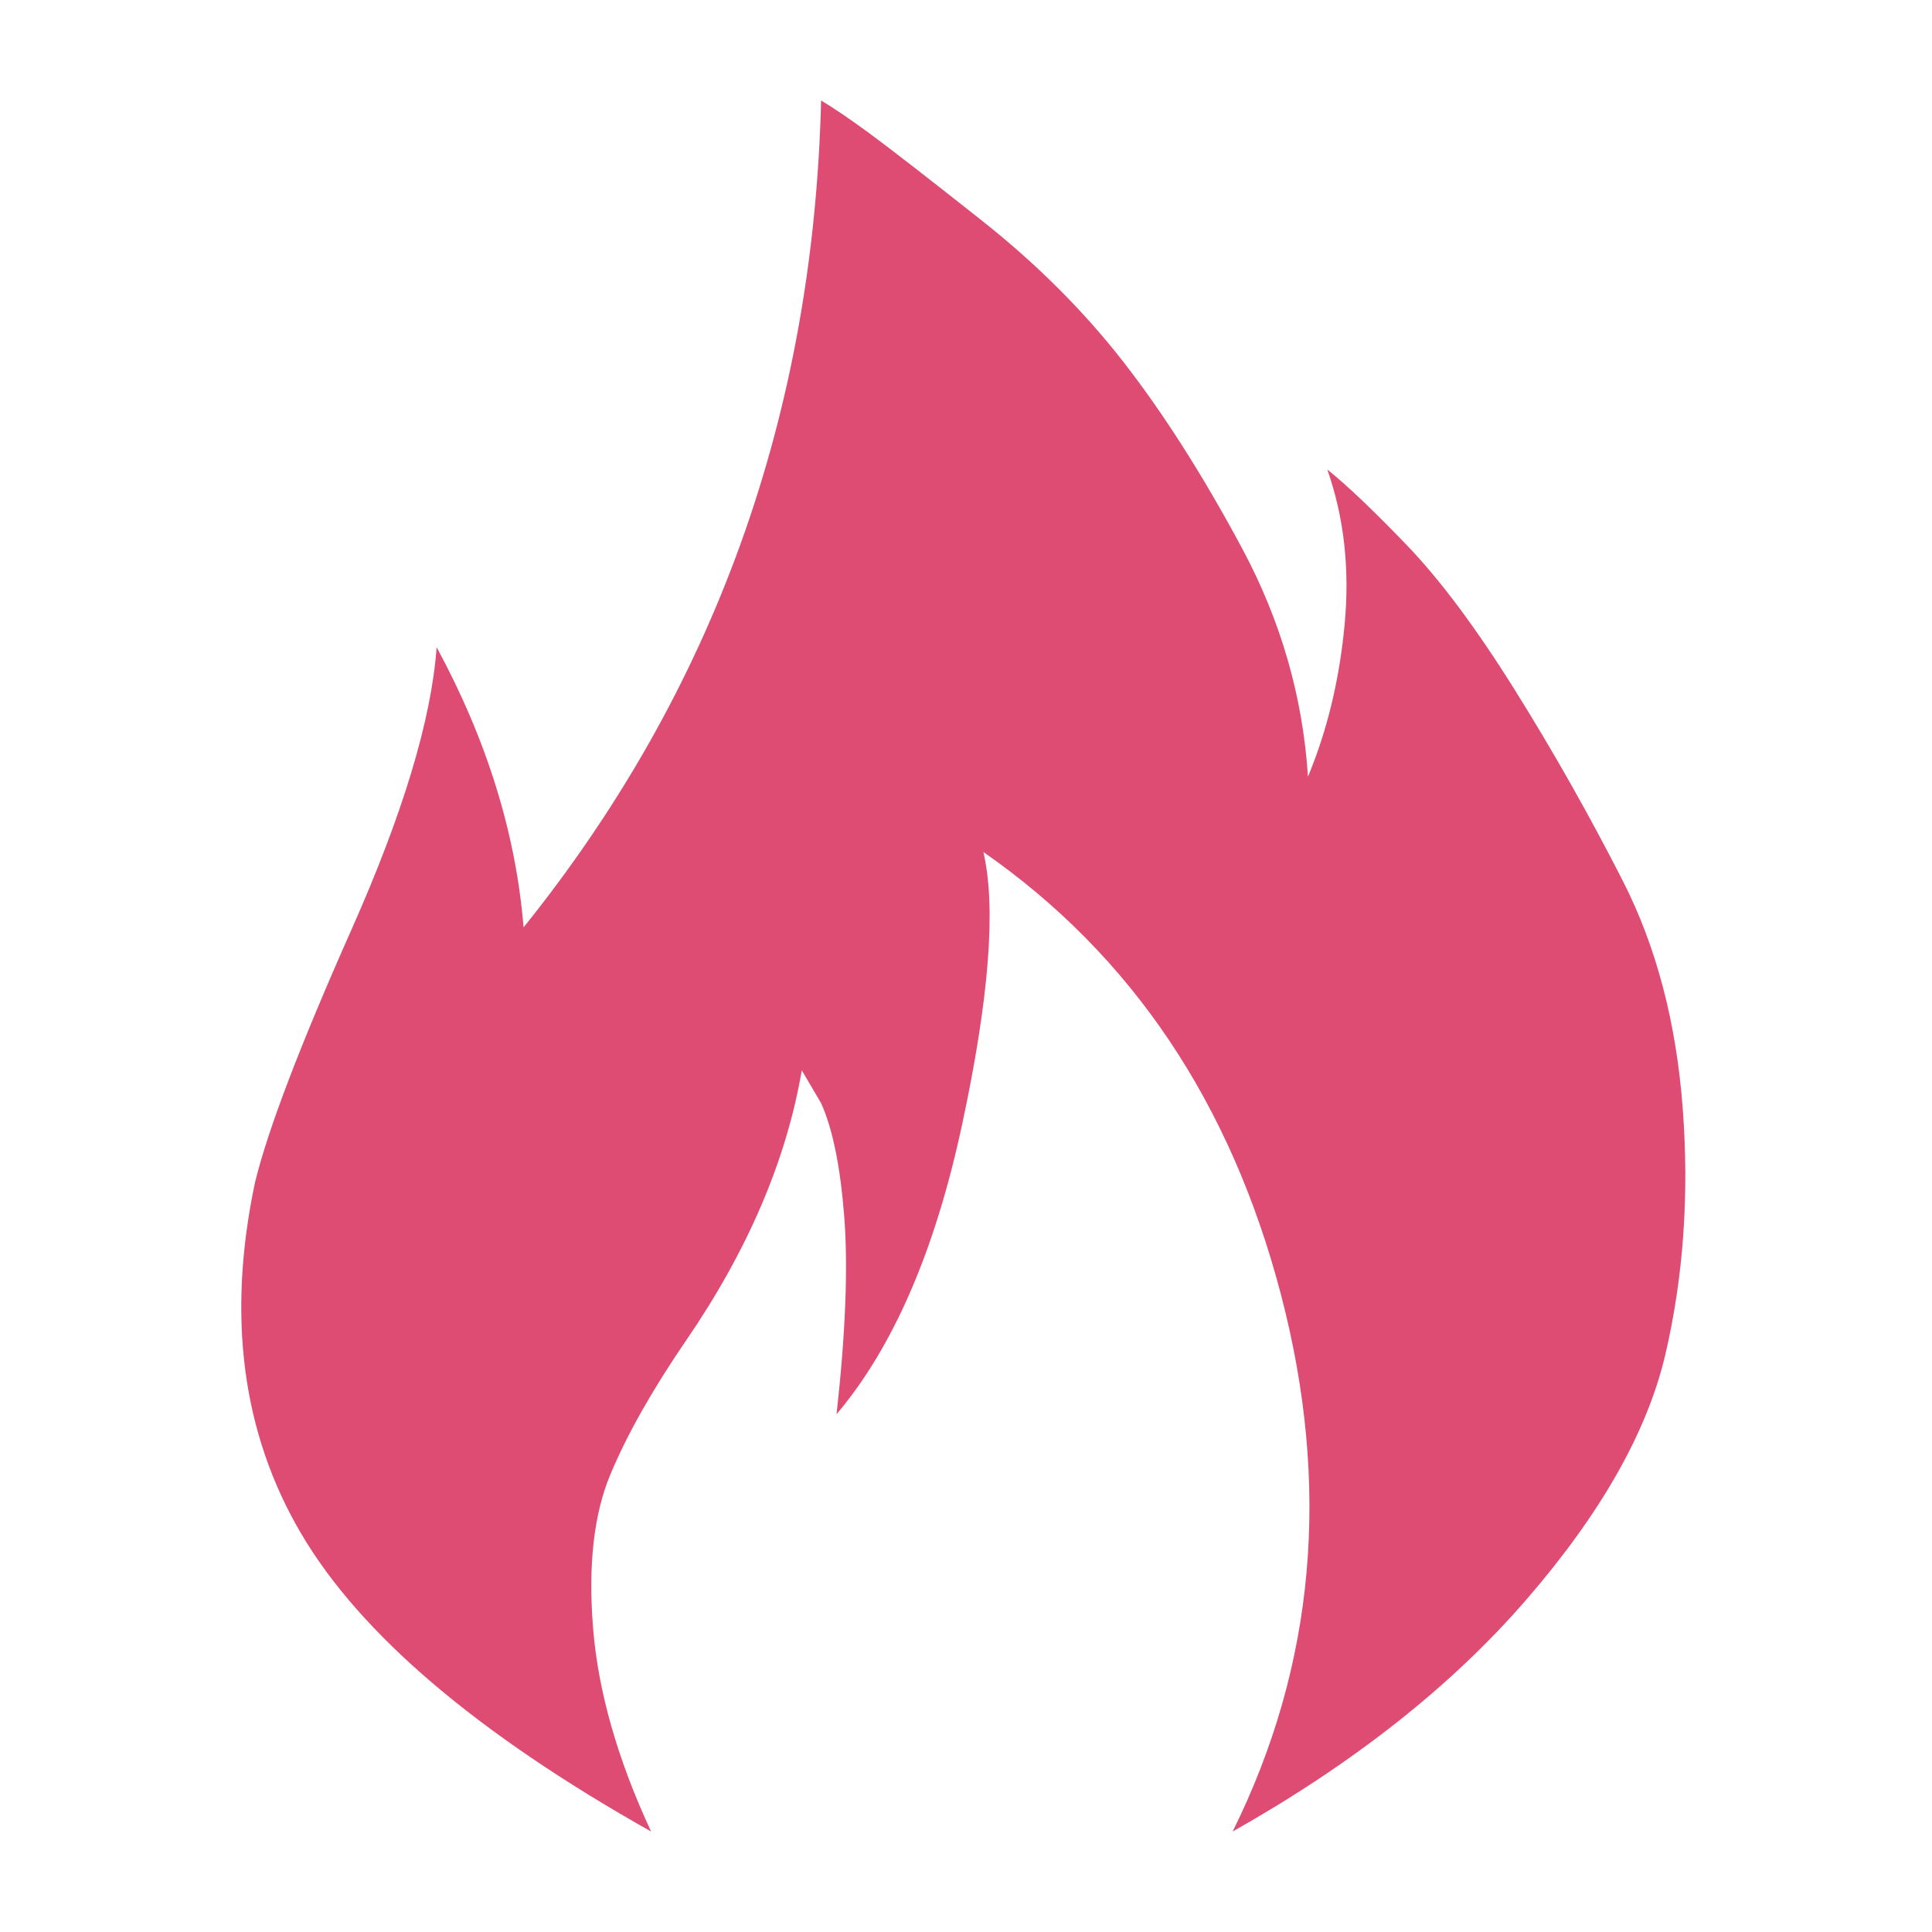 <?xml version="1.0" ?><svg version="1.1" xmlns="http://www.w3.org/2000/svg" width="250" height="250" viewBox="0 0 24 32">
<path style="fill:#de4c73" d="M0.224 19.584q0.32-1.312 1.6-4.192t1.408-4.672q1.248 2.304 1.44 4.64 4.736-5.888 4.928-13.696 0.32 0.192 0.8 0.544t1.856 1.44 2.368 2.368 1.952 3.072 1.088 3.776q0.48-1.152 0.608-2.528t-0.288-2.56q0.48 0.384 1.312 1.248t1.792 2.4 1.792 3.168 0.992 3.776-0.288 4.064-2.304 4.064-4.864 3.84q2.048-4.128 0.8-8.896t-4.928-7.328q0.32 1.376-0.352 4.512t-2.080 4.8q0.224-2.016 0.128-3.264t-0.384-1.888l-0.32-0.544q-0.384 2.24-1.92 4.48-0.832 1.216-1.248 2.208t-0.288 2.56 0.96 3.36q-4.32-2.432-5.792-4.928t-0.768-5.824z"></path>
</svg>